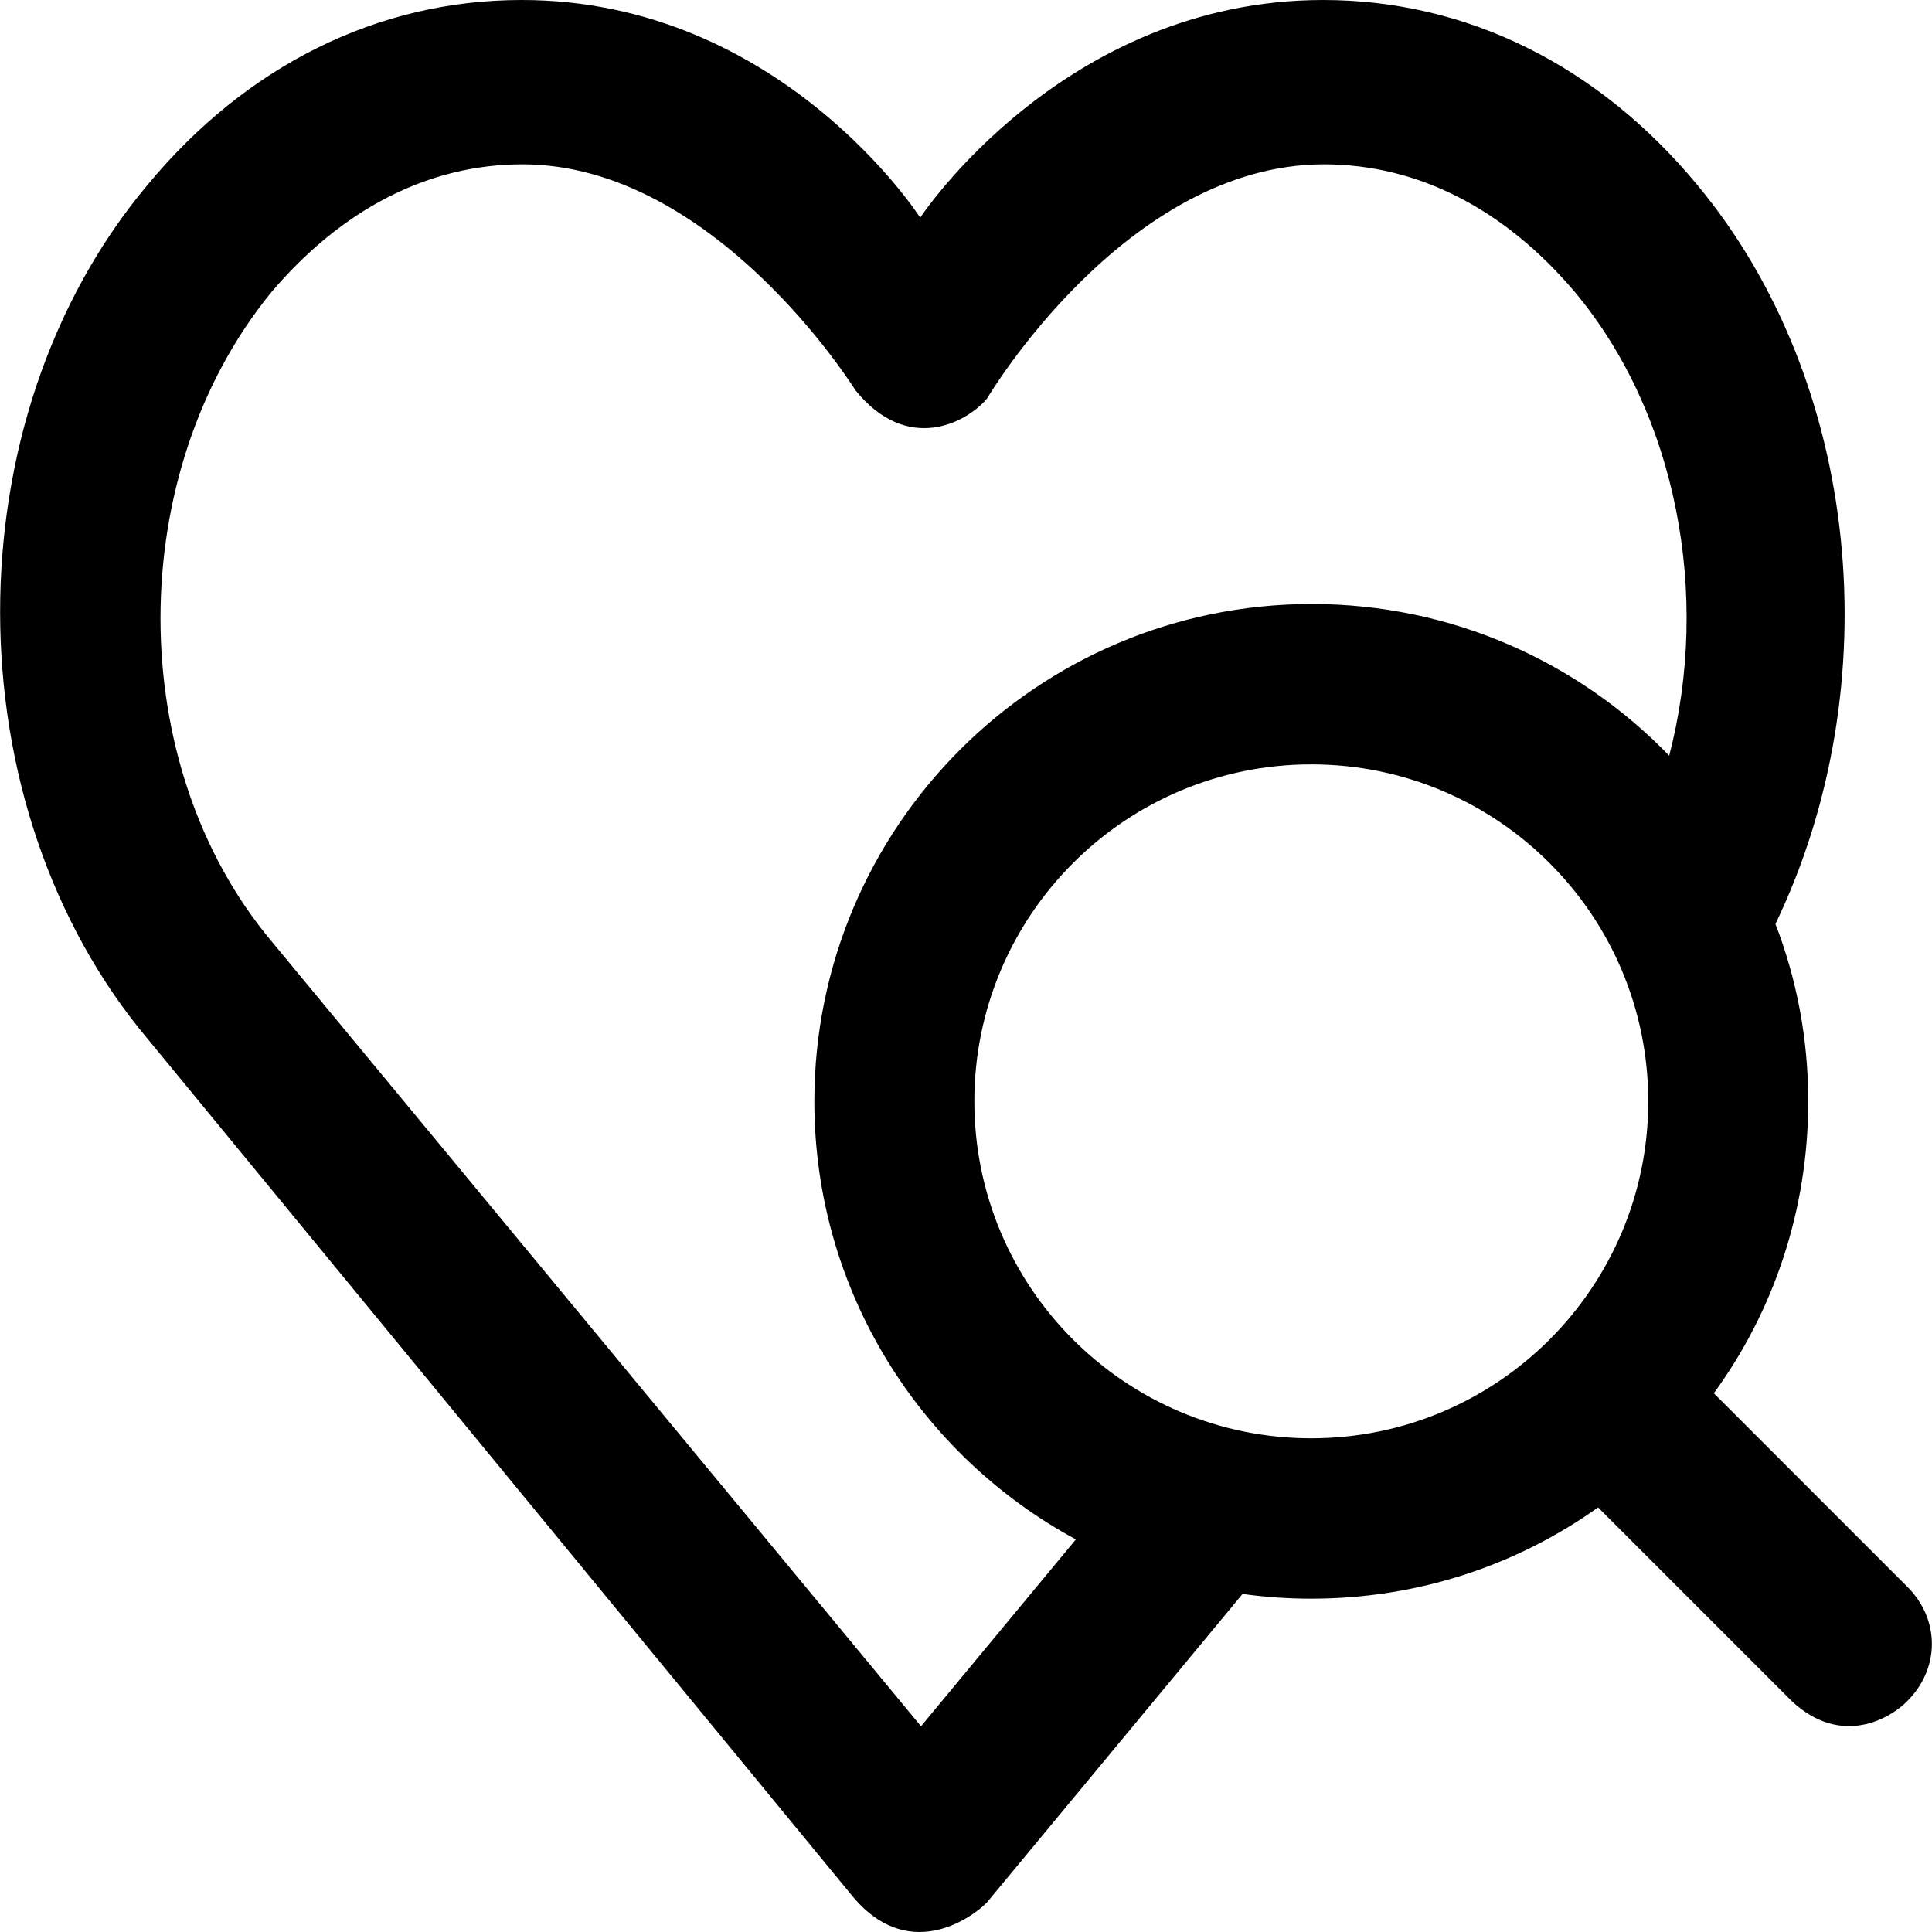 <?xml version="1.0" encoding="iso-8859-1"?>
<!-- Uploaded to: SVG Repo, www.svgrepo.com, Generator: SVG Repo Mixer Tools -->
<svg fill="#000000" height="800px" width="800px" version="1.1" id="Layer_1" xmlns="http://www.w3.org/2000/svg" xmlns:xlink="http://www.w3.org/1999/xlink" 
	 viewBox="0 0 489.083 489.083" xml:space="preserve">
<g>
	<path d="M482.754,401.6l-48.9-48.9c15.1-20.7,23.9-46.3,23.9-73.9c0-15.8-2.9-30.9-8.3-44.9c29-60.3,21.7-137.2-19.8-187.1
		c-25-30.2-58.3-46.8-94.7-46.8c-65.8,0-102,55.1-102,55.1S197.654,0,132.054,0c-36.4,0-69.7,16.6-94.7,46.8
		c-49.8,59.3-49.8,157.1,0.2,216.4l177.9,216.4c14.1,17.5,30.2,6.2,34.3,2.1l64.8-78.2c5.7,0.8,11.5,1.2,17.4,1.2
		c27.1,0,52.1-8.5,72.6-23.1l49.1,49.1c12.6,11.7,25,4.2,29.1,0C491.154,422.4,491.154,409.9,482.754,401.6z M233.154,437
		l-164.4-198.7c-37.5-44.7-37.5-118.6,0-164.4c17.7-20.8,39.5-32.3,63.5-32.3c48.8,0,84.3,57.2,84.3,57.2
		c13.1,16.2,28.1,8.3,33.3,2.1c0,0,35-59.3,85.3-59.3c23.9,0,45.8,11.4,63.5,32.3c25.8,30.9,34.5,76.7,23.9,117.4
		c-22.9-23.7-55-38.4-90.5-38.4c-69.5,0-125.9,56.4-125.9,125.9c0,47.9,26.8,89.6,66.2,110.9L233.154,437z M246.654,278.8
		c0-47.1,38.2-85.3,85.3-85.3s85.3,38.2,85.3,85.3s-38.2,85.3-85.3,85.3S246.654,325.9,246.654,278.8z"/>
</g>
</svg>
